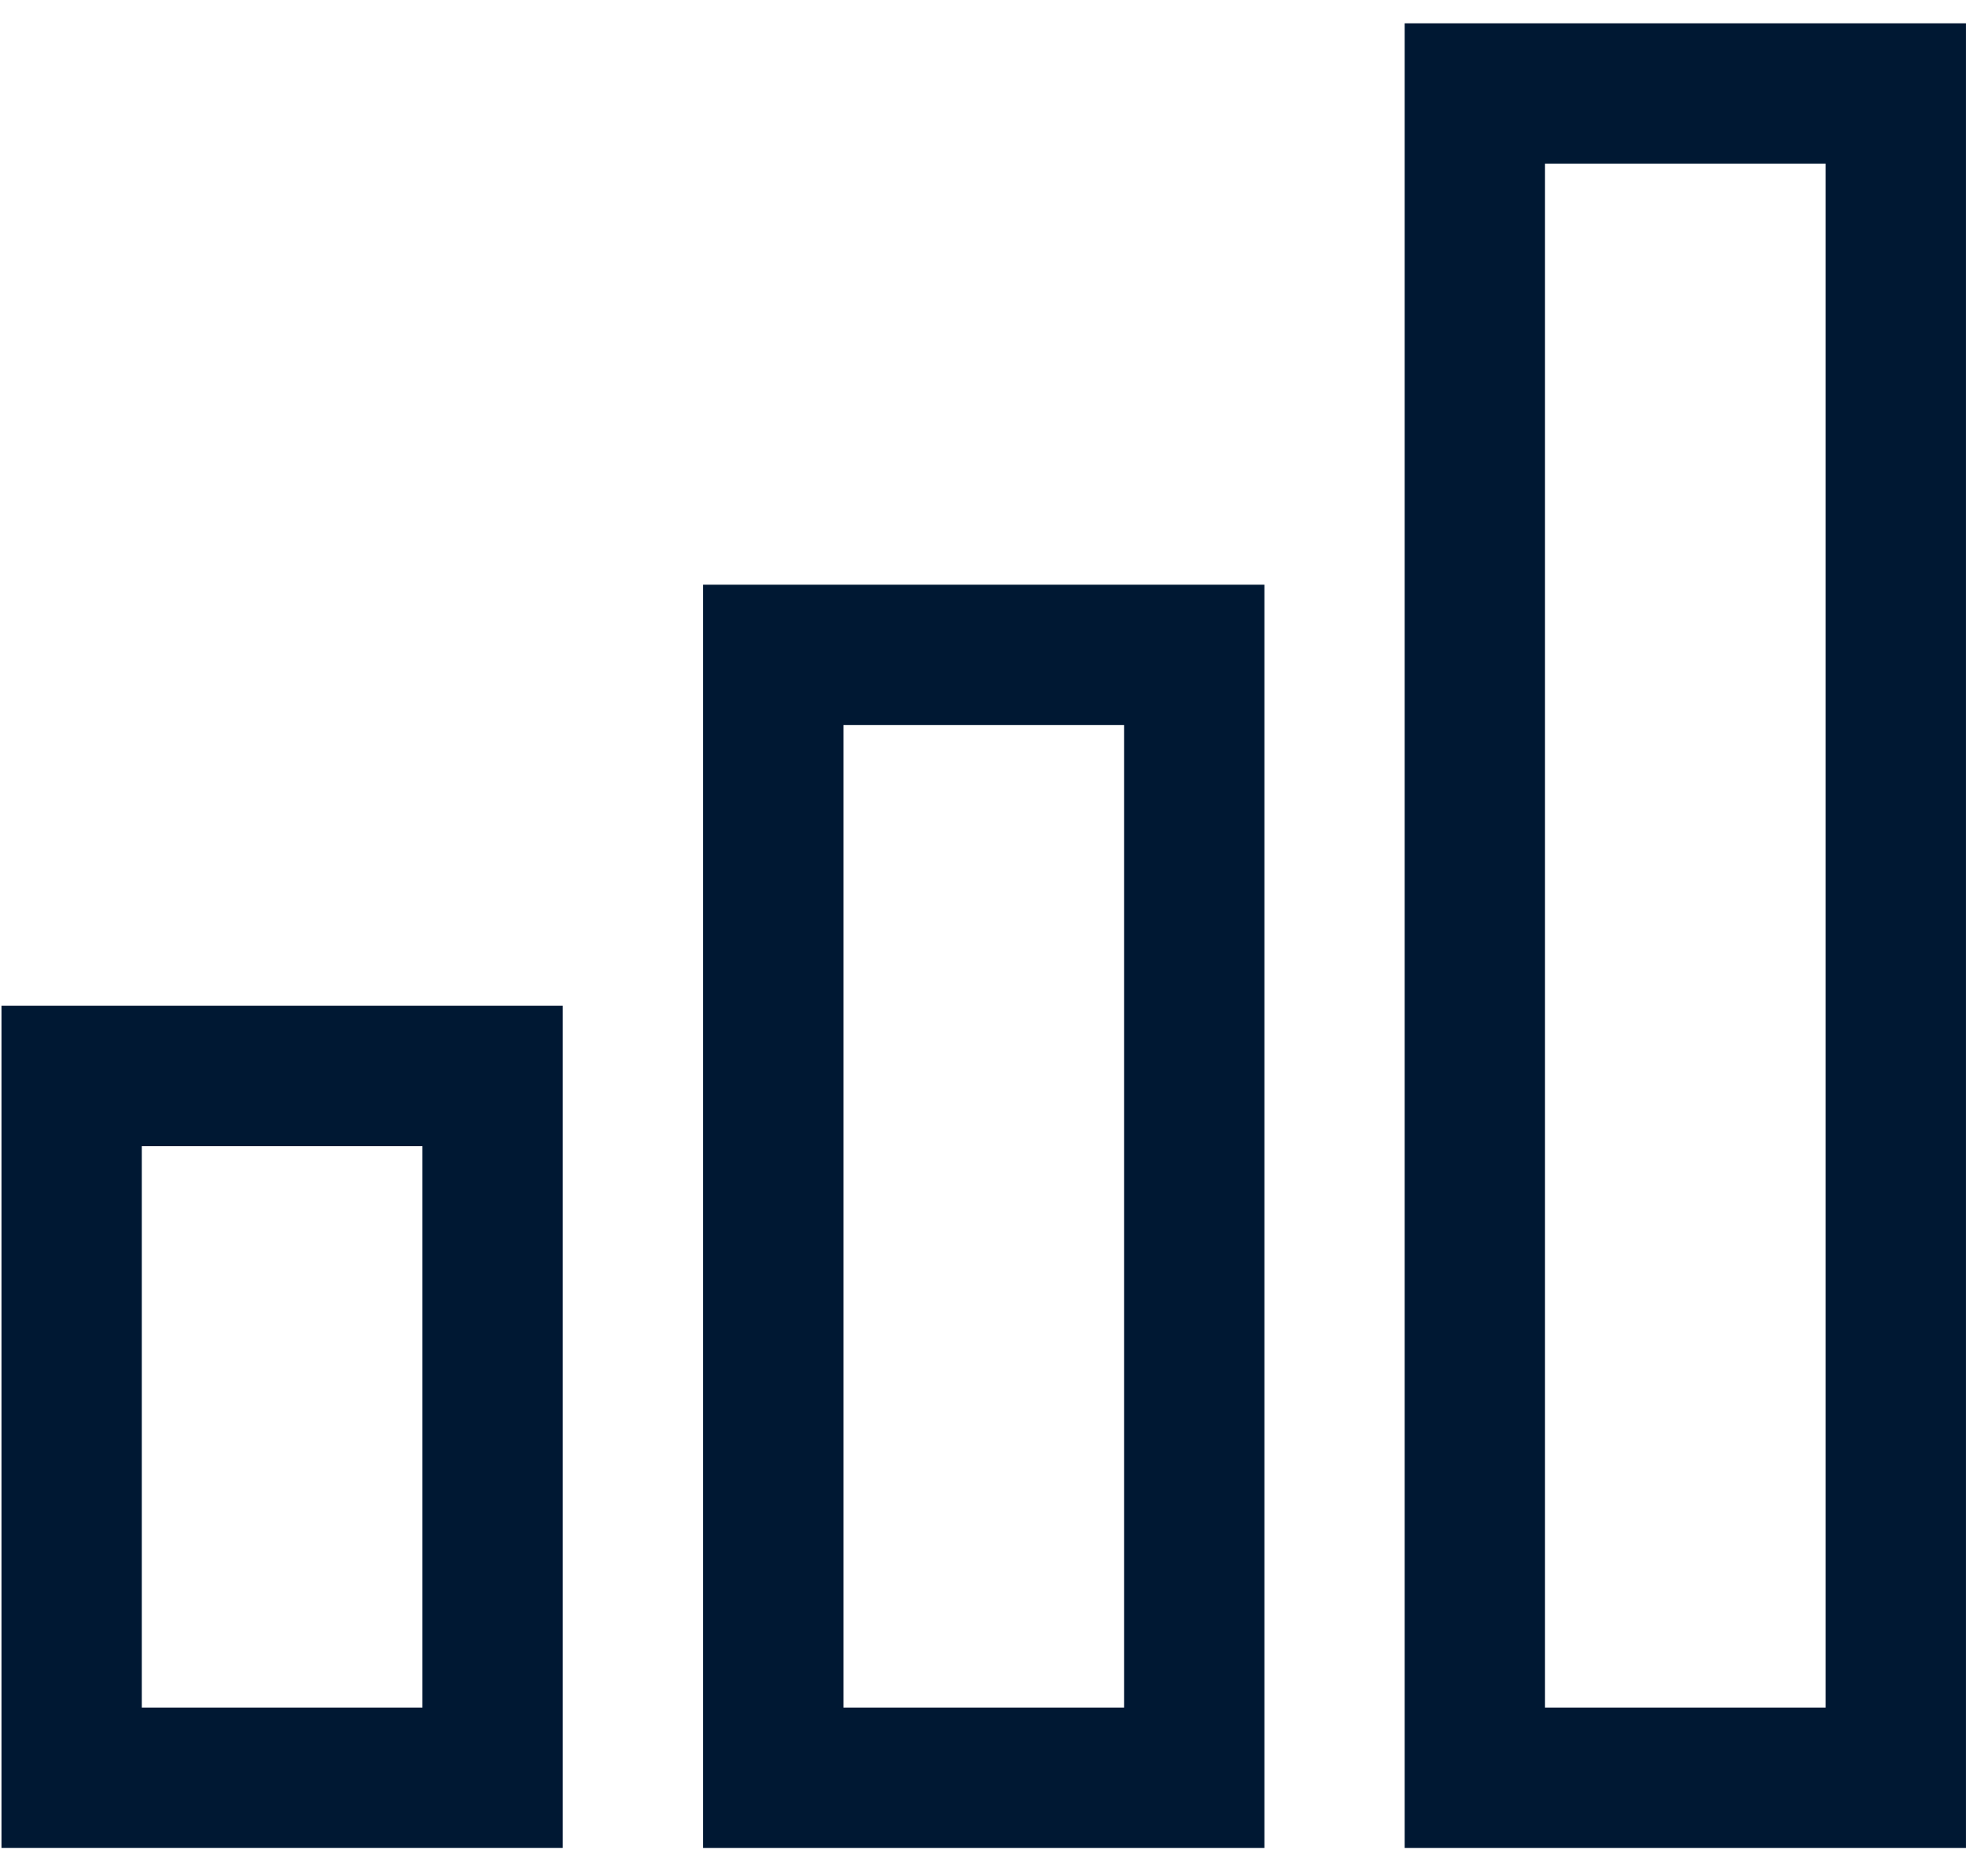<svg width="65" height="62" viewBox="0 0 65 62" fill="none" xmlns="http://www.w3.org/2000/svg">
<path d="M64.999 61.082H46.441V0.77H64.999V61.082ZM51.081 56.442H60.36V5.409H51.081V56.442Z" fill="#001833"/>
<path d="M41.804 61.082H23.246V19.327H41.804V61.082ZM27.886 56.442H37.164V23.967H27.886V56.442Z" fill="#001833"/>
<path d="M18.606 61.081H0.049V33.245H18.606V61.081ZM4.688 56.442H13.967V37.885H4.688V56.442Z" fill="#001833"/>
</svg>
